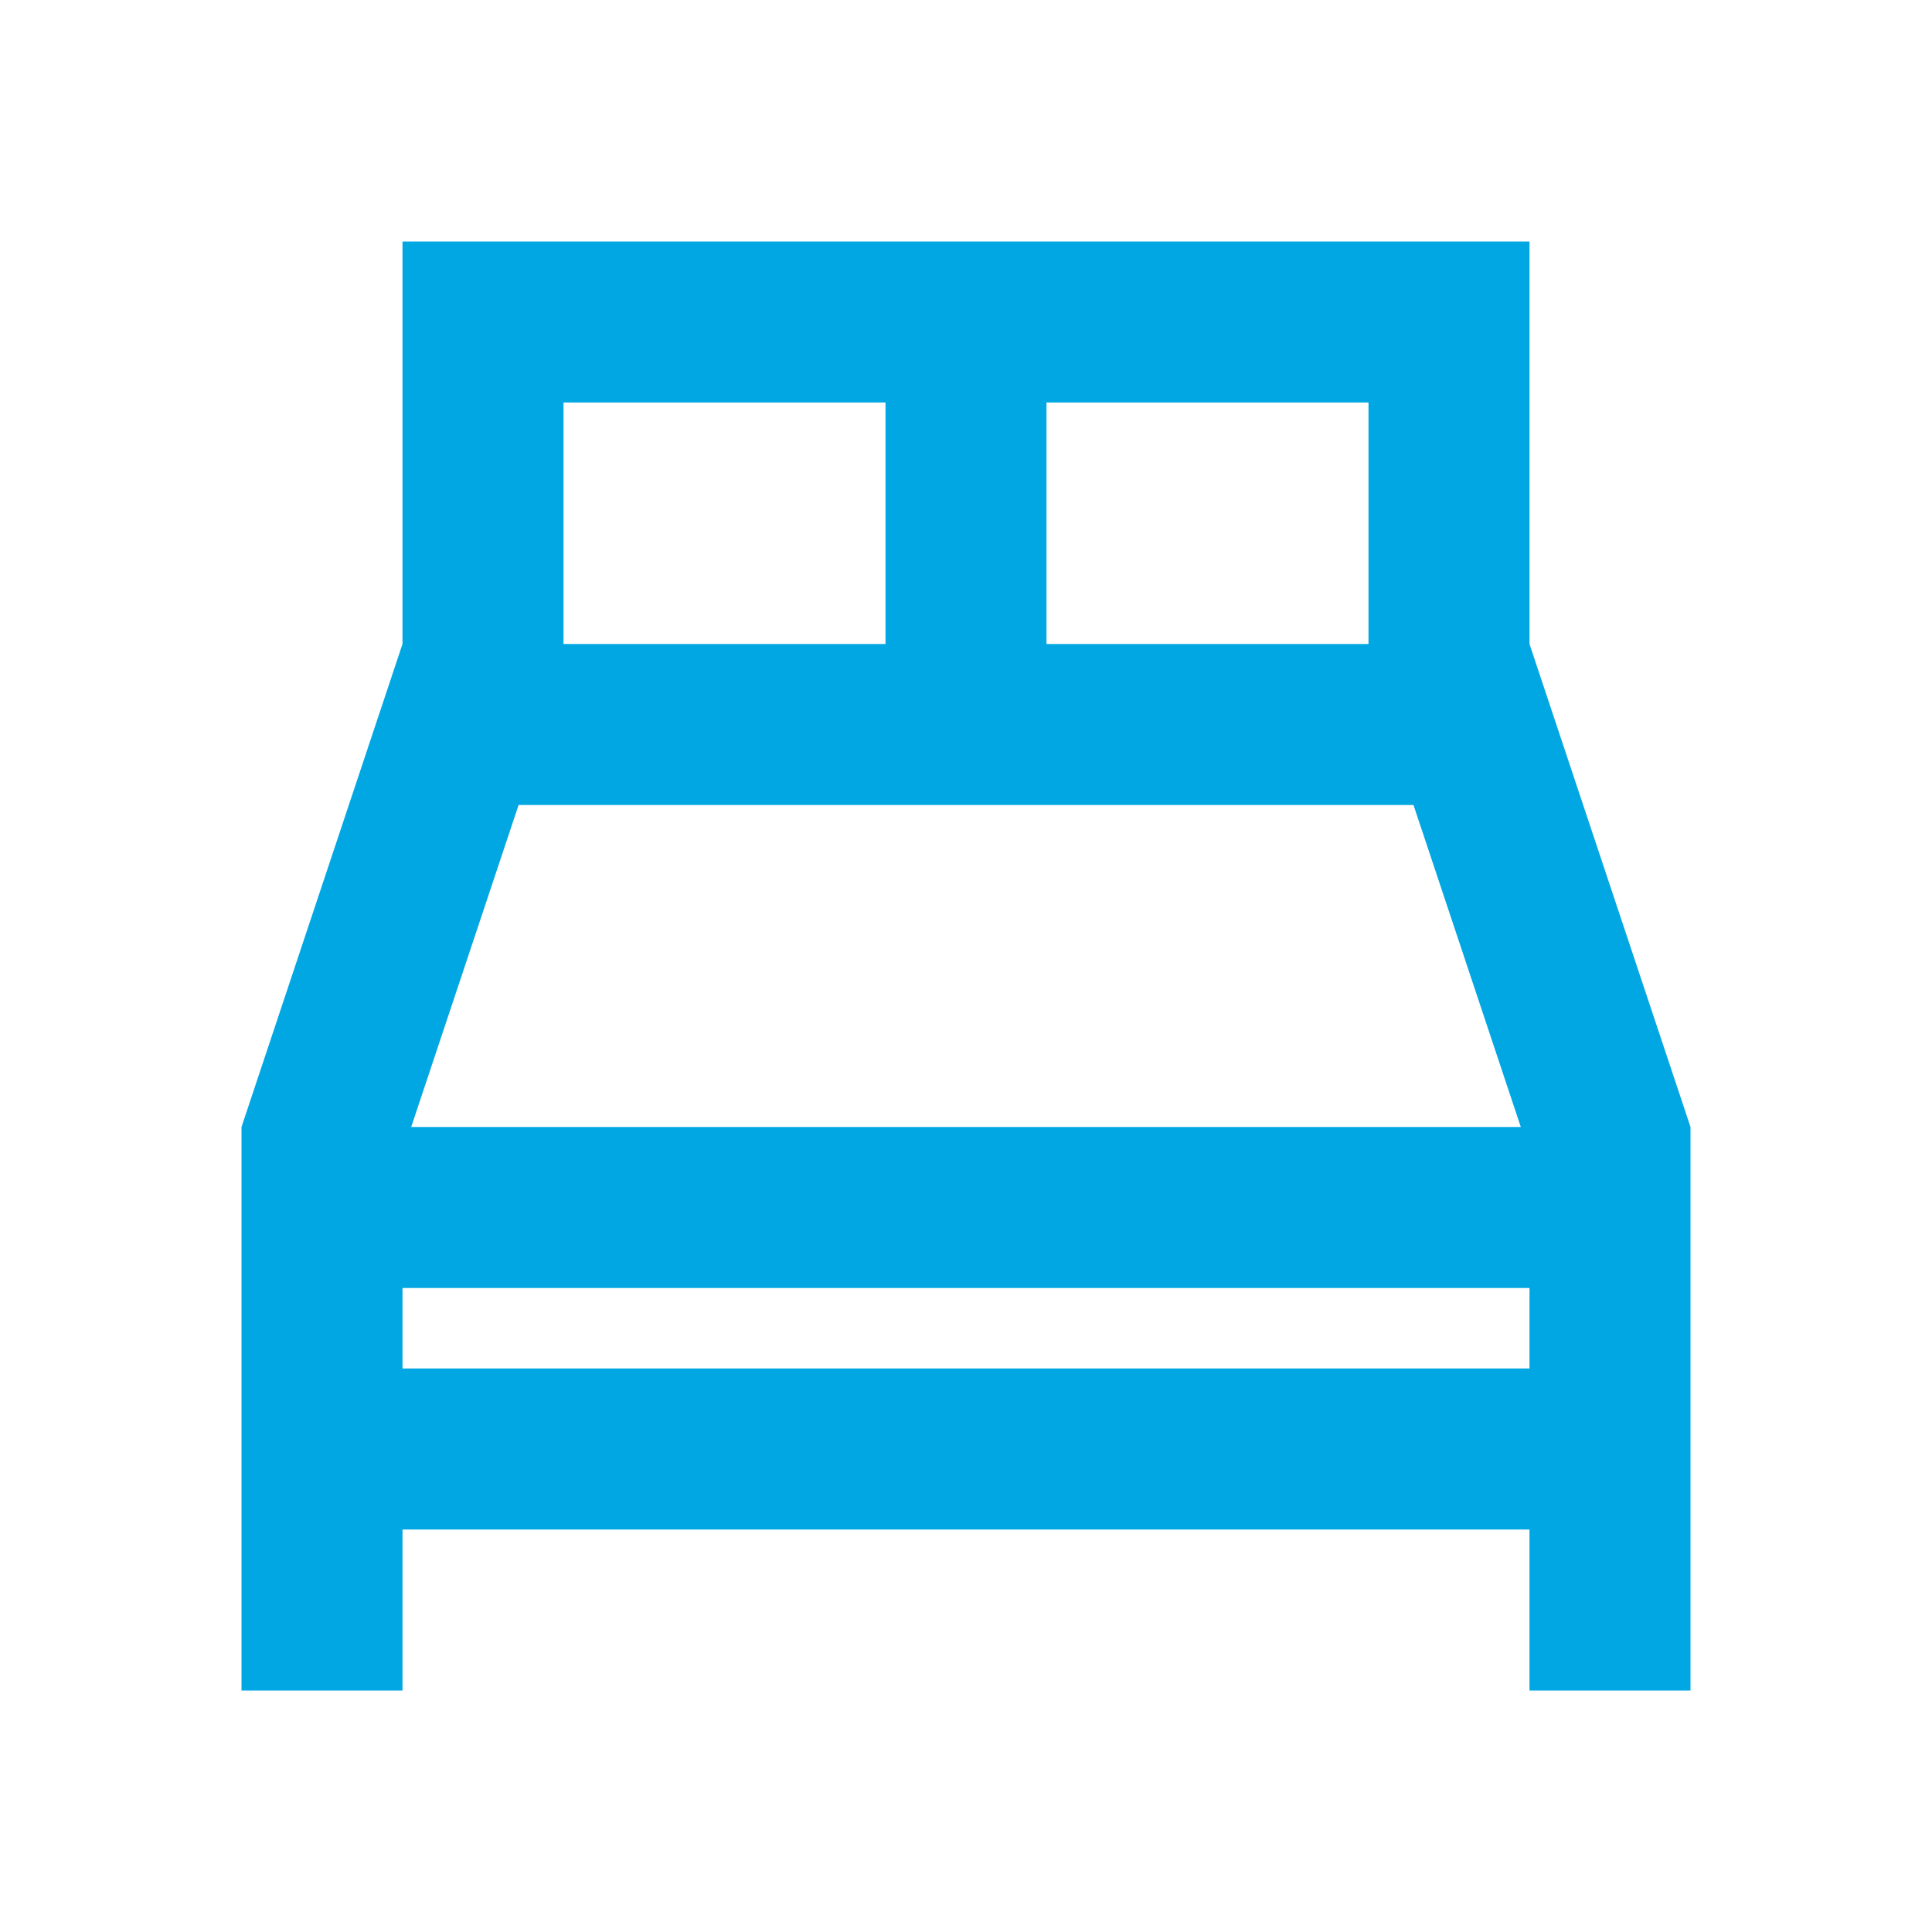<svg width="24" height="24" viewBox="0 0 24 24" fill="none" xmlns="http://www.w3.org/2000/svg">
<path d="M19 8V3H5V8L3 14V21H5V19H19V21H21V14L19 8ZM17.559 10L18.892 14H5.108L6.442 10H17.559ZM17 8H13V5H17V8ZM7 5H11V8H7V5ZM5 16H19V17H5V16Z" fill="#00A7E2"/>
</svg>
